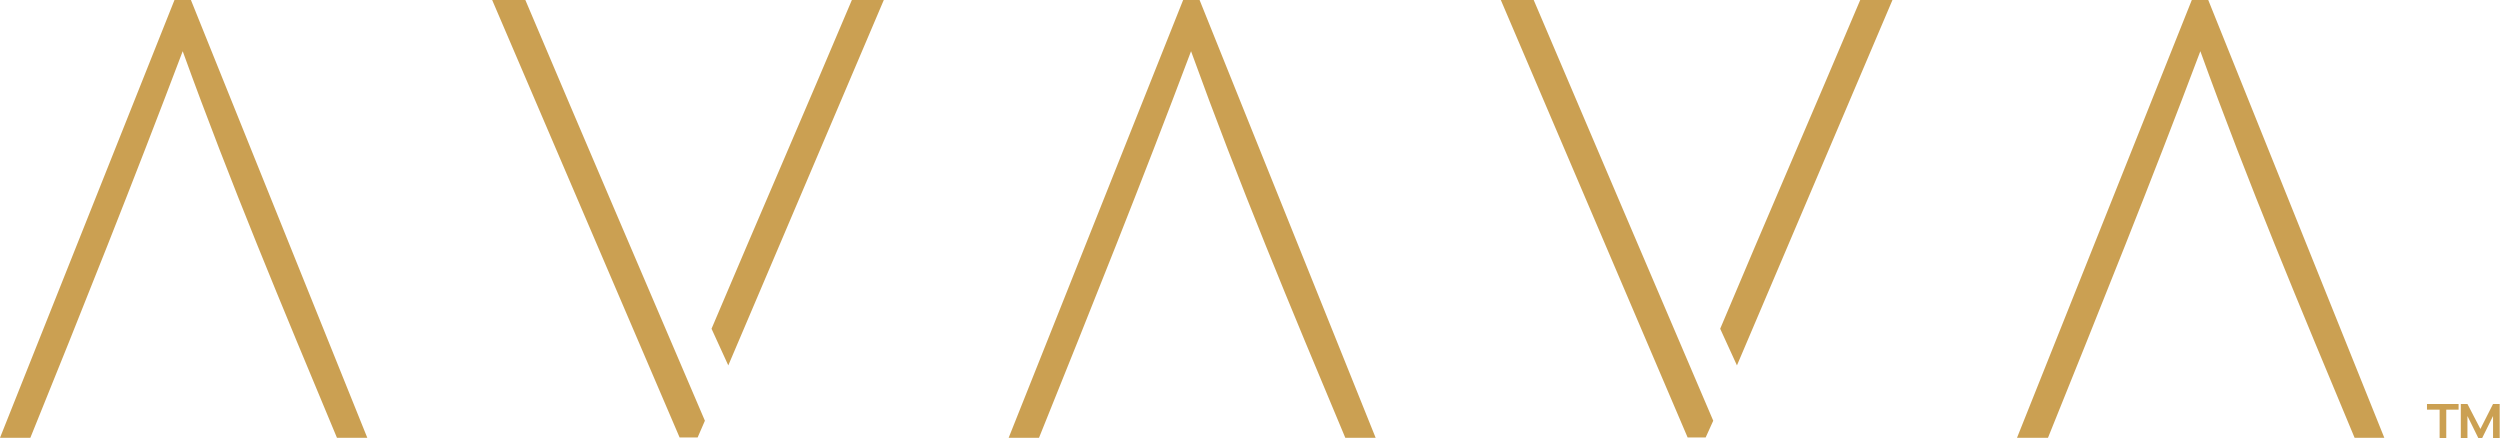 <?xml version="1.0" encoding="utf-8"?>
<!-- Generator: Adobe Illustrator 28.2.0, SVG Export Plug-In . SVG Version: 6.00 Build 0)  -->
<svg version="1.1" id="Layer_2_00000120544802140261362470000007955911076080515476_"
	 xmlns="http://www.w3.org/2000/svg" xmlns:xlink="http://www.w3.org/1999/xlink" x="0px" y="0px" width="790.9" height="138.7" viewBox="0 0 790.9 138.7"
	 style="enable-background:new 0 0 790.9 138.7;" xml:space="preserve">
<style type="text/css">
	.st0{fill:#CBA052;}
</style>
<g id="Layer_1-2">
	<path class="st0" d="M374.3,0l-55.2,138.5h9.6c16.4-40.7,32.6-81.1,48.1-122.3c15.2,42,31.4,80.8,48.8,122.3h9.6L379.5,0H374.3z
		 M693.4,0l-55.3,138.5h9.8c16.4-40.7,32.7-81.1,48.2-122.3c15.2,42,31.5,80.8,48.8,122.3h9.4L698.6,0H693.4z M55.2,0L0,138.5h9.6
		C26.1,97.8,42.2,57.4,57.8,16.2c15.2,42,31.5,80.8,48.8,122.3h9.6L60.4,0H55.2z M166.2,0C185,44.4,204.1,88.9,223,133.1l-2.3,5.3
		h-5.7L155.7,0H166.2z M225.1,104c14.7-34.7,29.7-69.2,44.4-104h10.1l-49.2,115.6L225.1,104z M485.2,0
		c18.9,44.4,37.9,88.9,56.8,133.1l-2.4,5.3h-5.7L474.8,0H485.2z M544.2,104c14.6-34.7,29.6-69.2,44.3-104h10.2l-49.2,115.6
		L544.2,104z M778.5,127.8h2.1l4.1,7.9l4-7.9h2.1v10.9h-2.1v-7.1l-3.5,7.1h-1.1l-3.5-7.1v7.1h-2.1V127.8z M771.7,129.6h-3.9v-1.8h10
		v1.8h-3.9v9.1h-2.1V129.6z"/>
</g>
</svg>
